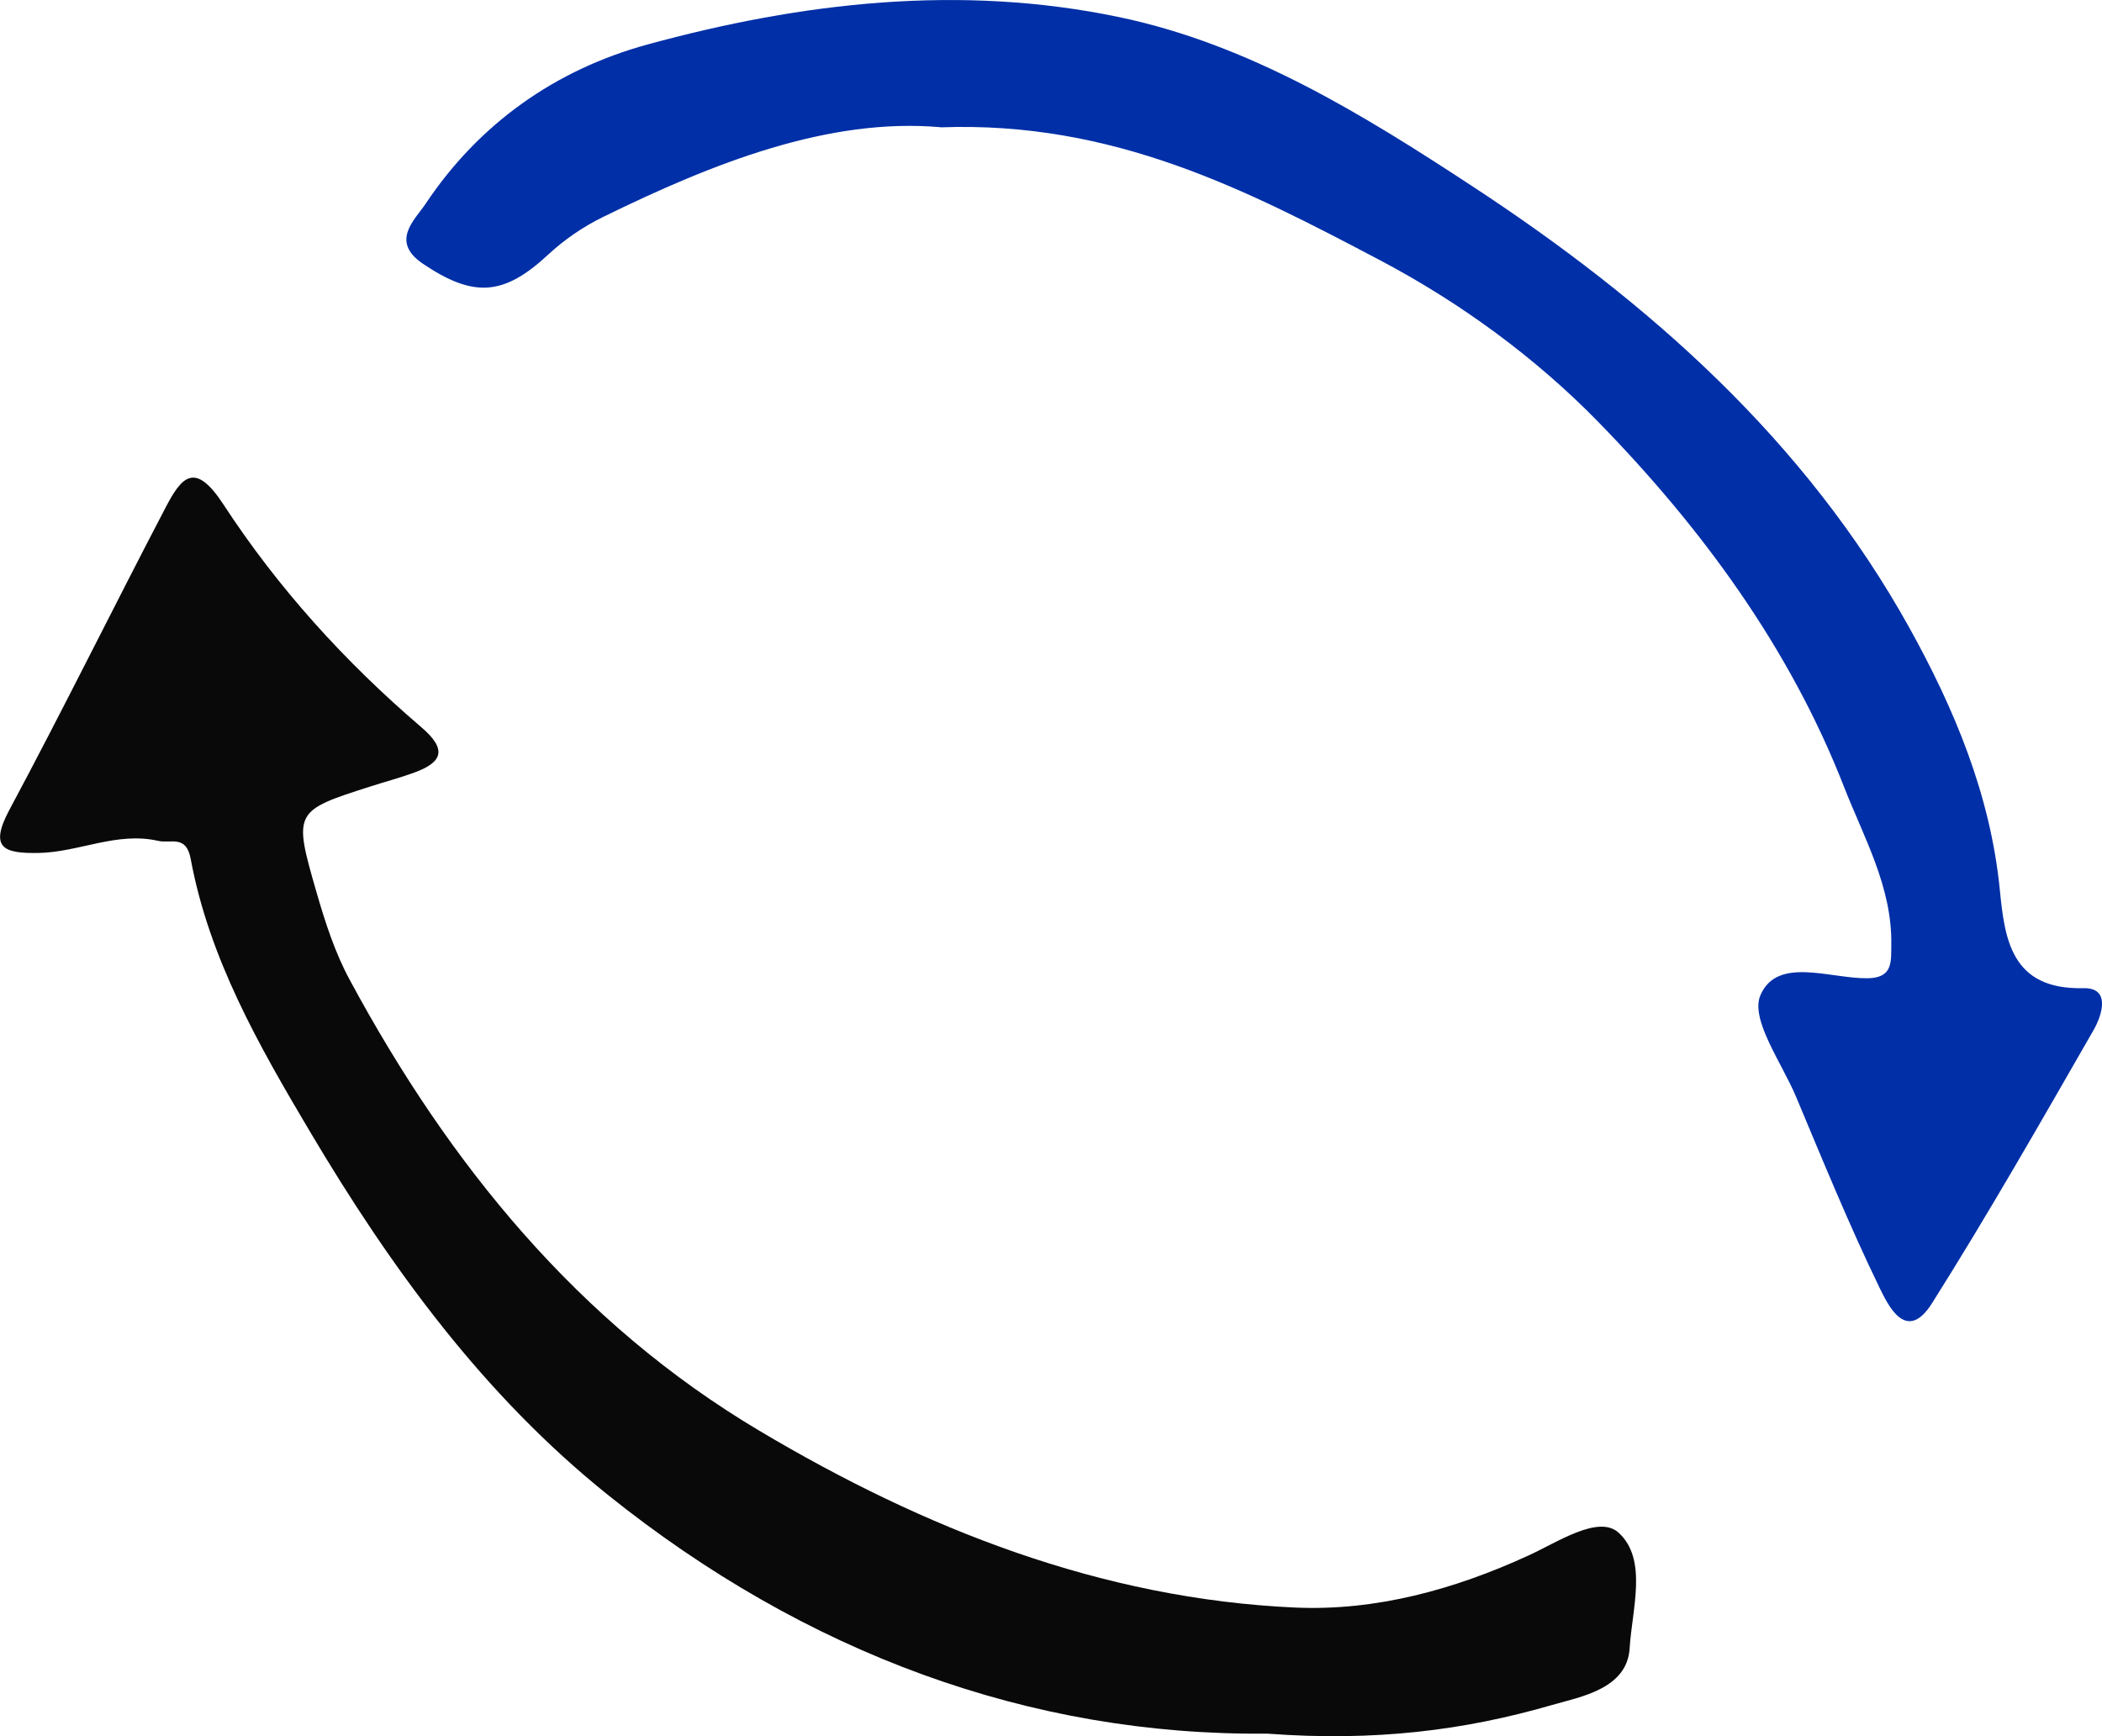 <?xml version="1.0" encoding="UTF-8"?> <svg xmlns="http://www.w3.org/2000/svg" fill="none" viewBox="0 0 46 38"><g clip-path="url(#a)"><path fill="#090909" d="M27.722 37.944c-5.183.051-10.1-1.762-14.415-5.222-2.731-2.19-4.757-4.976-6.527-7.96-1.115-1.88-2.203-3.781-2.607-5.964-.1-.533-.433-.33-.711-.394-.906-.207-1.738.25-2.622.265-.733.01-1.09-.088-.638-.937 1.174-2.192 2.272-4.424 3.423-6.626.353-.676.643-1.017 1.266-.063 1.19 1.825 2.66 3.446 4.324 4.869.57.487.484.769-.163 1.003-.305.11-.619.194-.926.292-1.696.542-1.713.547-1.197 2.33.19.658.406 1.325.73 1.92 2.17 4.023 4.996 7.503 8.959 9.858 3.6 2.142 7.479 3.68 11.73 3.87 1.757.077 3.474-.392 5.102-1.14.628-.286 1.531-.897 1.97-.5.645.586.294 1.68.243 2.53-.053.893-1.08 1.064-1.704 1.244-1.897.55-3.864.803-6.232.625h-.005Z"></path><path fill="#002FA7" d="M20.581 2.784c-2.444-.212-4.949.771-7.39 1.968-.432.212-.843.494-1.194.82-.971.903-1.63.952-2.746.198-.723-.49-.163-.969.061-1.307 1.174-1.762 2.849-2.94 4.86-3.49 3.38-.924 6.85-1.323 10.312-.6 2.853.595 5.331 2.124 7.744 3.708 3.869 2.538 7.28 5.563 9.553 9.653.984 1.772 1.775 3.655 1.982 5.733.107 1.07.238 2.198 1.826 2.161.616-.015.406.601.229.913-1.154 2.01-2.303 4.024-3.538 5.983-.565.893-.964.037-1.151-.345-.662-1.365-1.237-2.774-1.824-4.174-.314-.747-1.01-1.696-.779-2.226.37-.85 1.517-.36 2.337-.368.565-.004.521-.36.526-.735.02-1.262-.601-2.343-1.037-3.46-1.19-3.049-3.123-5.672-5.368-7.974-1.366-1.402-3.019-2.618-4.8-3.555-2.905-1.53-5.817-3.04-9.6-2.9l-.003-.003Z"></path></g><defs><clipPath id="a"><path fill="#fff" d="M0 0h46v38H0z"></path></clipPath></defs></svg> 